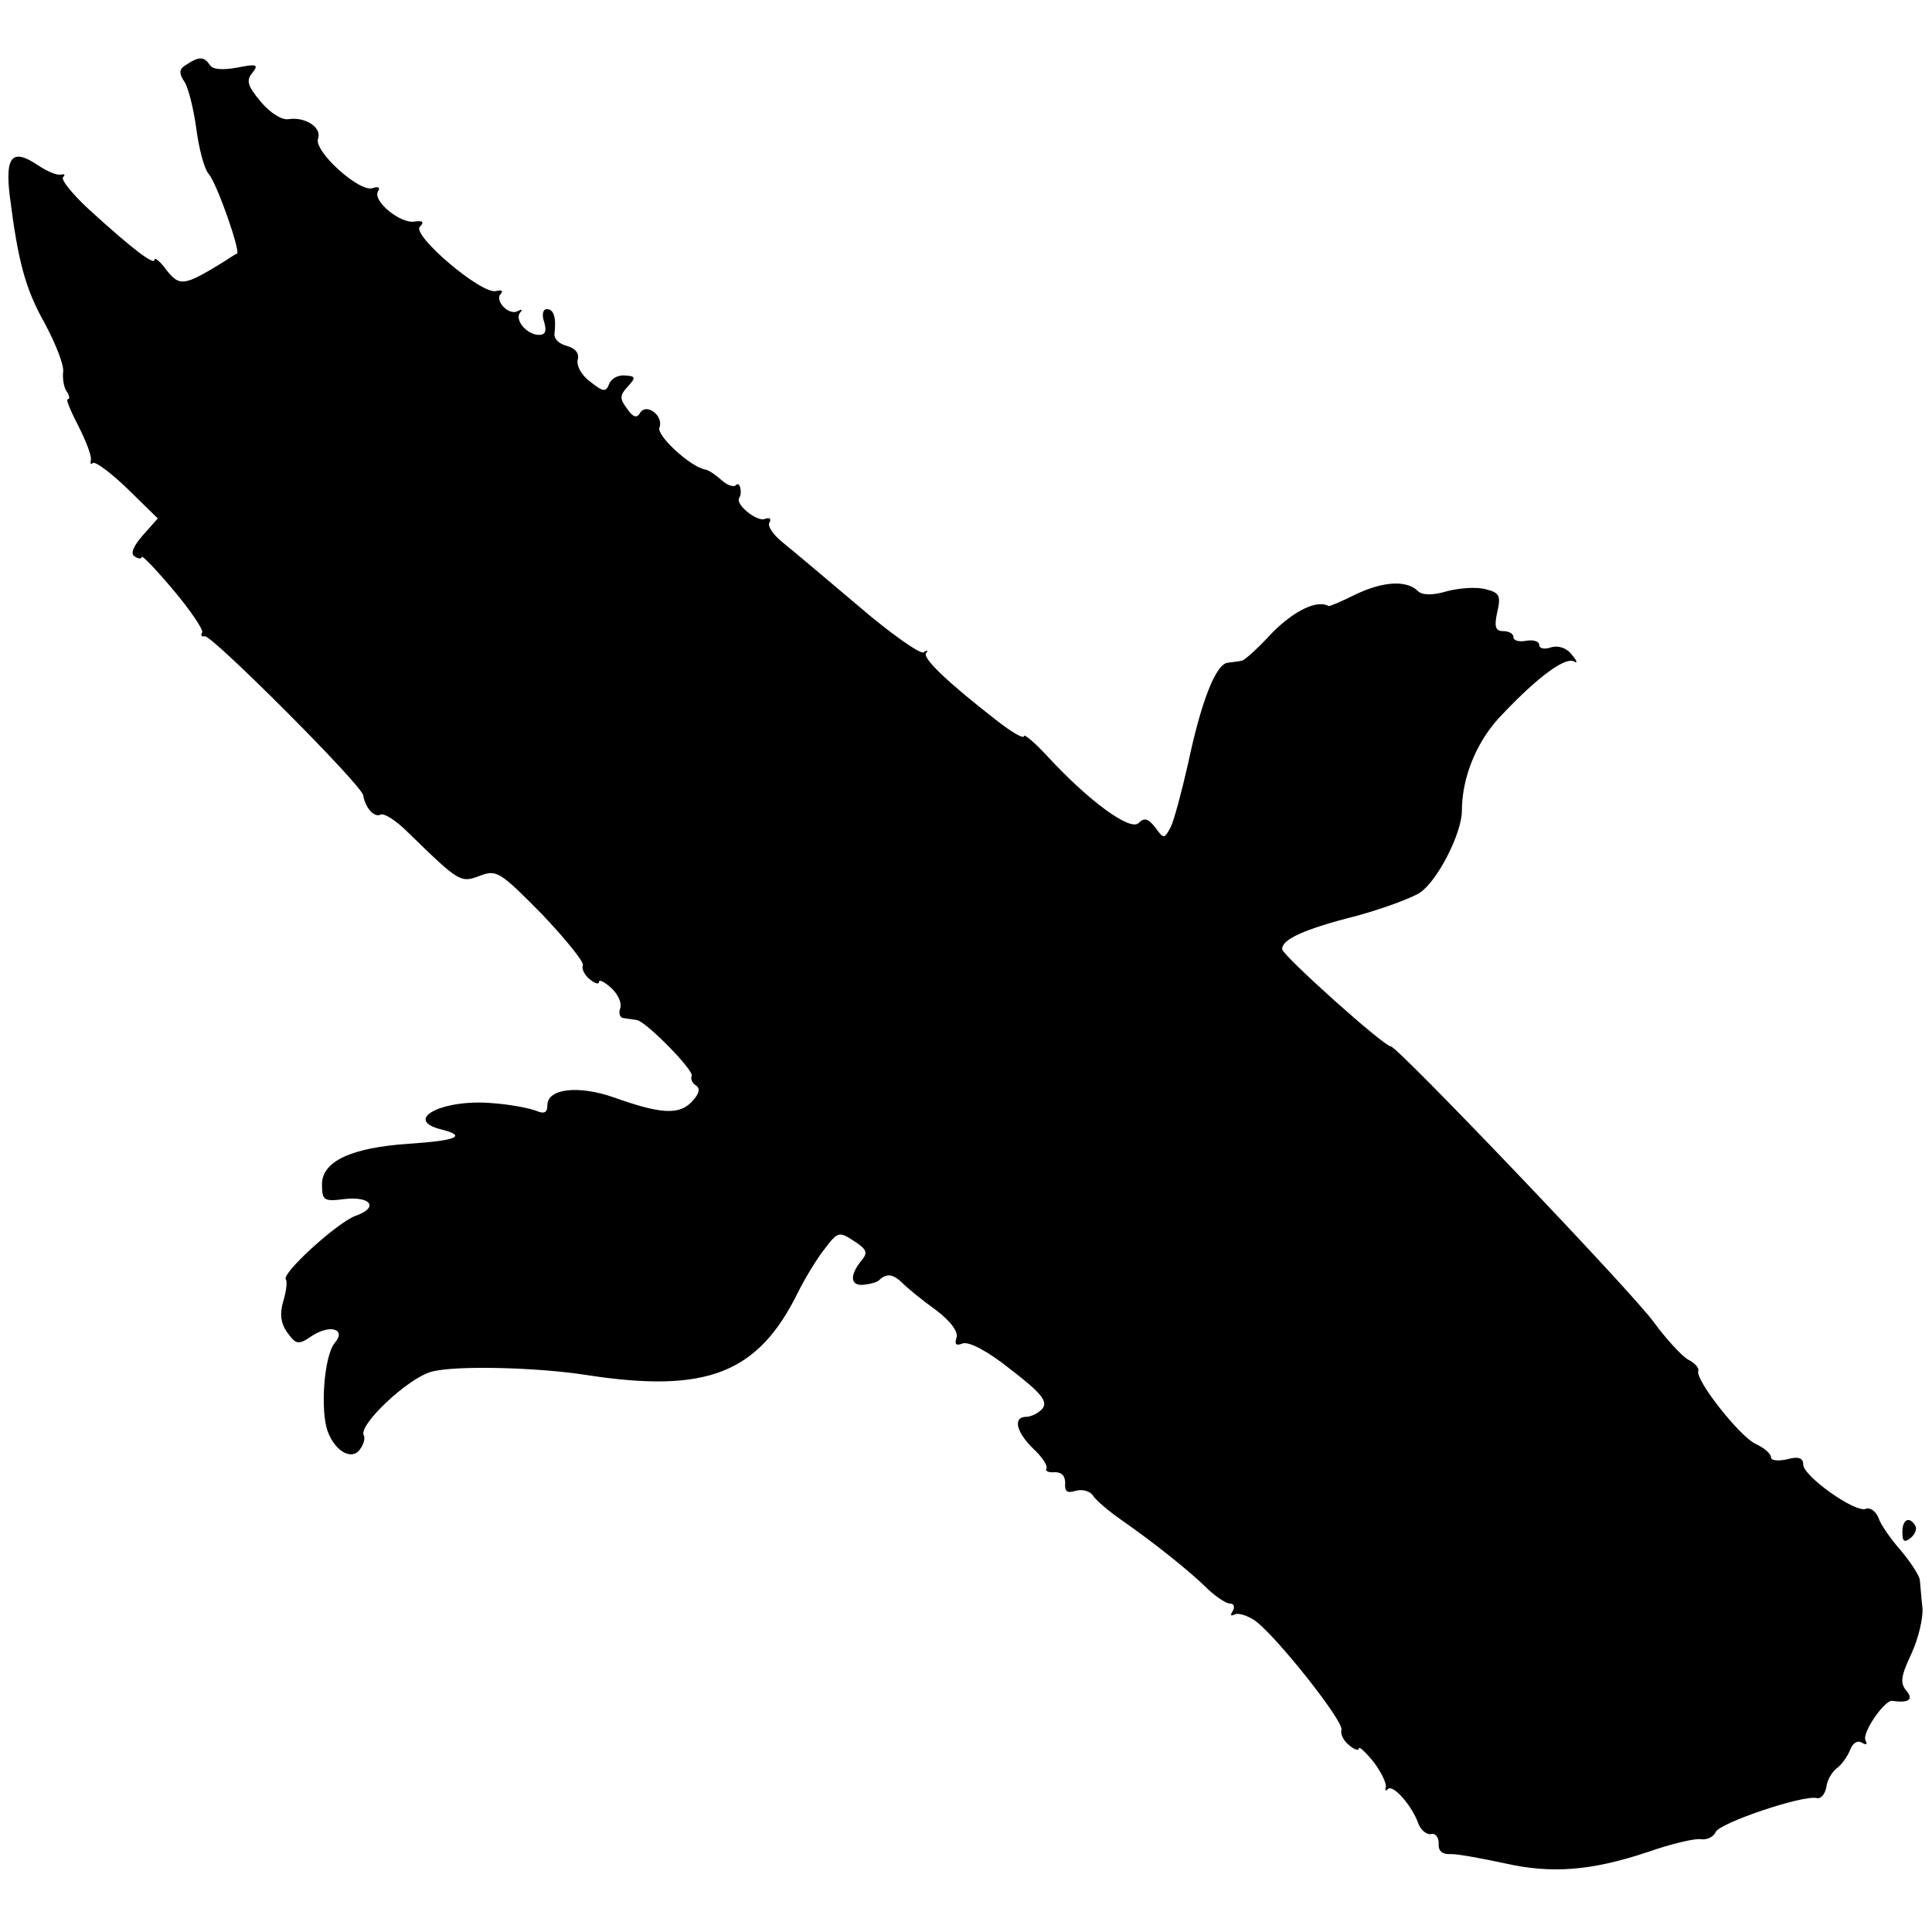 <?xml version="1.0" standalone="no"?>
<!DOCTYPE svg PUBLIC "-//W3C//DTD SVG 20010904//EN"
 "http://www.w3.org/TR/2001/REC-SVG-20010904/DTD/svg10.dtd">
<svg version="1.0" xmlns="http://www.w3.org/2000/svg"
 width="300pt" height="300pt" viewBox="0 0 300 300"
 preserveAspectRatio="xMidYMid meet">
<g transform="translate(0,300) scale(0.1,-0.1)"
fill="#000000" stroke="none">
<path d="M290 2900 c-12 -7 -13 -13 -3 -28 6 -10 14 -43 18 -73 4 -30 12 -61
19 -69 13 -15 50 -121 44 -124 -2 0 -12 -7 -23 -14 -59 -36 -66 -37 -86 -12
-10 14 -19 21 -19 17 0 -10 -34 16 -101 77 -26 24 -45 47 -41 51 4 4 2 5 -3 4
-6 -2 -22 5 -37 15 -39 26 -50 13 -43 -47 13 -103 24 -145 55 -200 17 -32 30
-65 28 -75 -1 -9 1 -23 5 -29 5 -7 6 -13 2 -13 -3 0 5 -19 17 -42 12 -24 21
-47 19 -53 -1 -5 0 -7 3 -4 4 3 28 -15 54 -40 l47 -46 -23 -26 c-15 -17 -20
-29 -13 -33 6 -4 11 -4 11 -1 0 4 22 -19 49 -51 27 -32 47 -62 45 -66 -3 -5
-1 -7 4 -6 10 3 244 -231 246 -247 3 -19 17 -35 27 -30 5 3 24 -9 42 -27 81
-79 82 -79 112 -68 26 10 31 7 97 -60 37 -39 66 -75 63 -79 -2 -5 2 -14 10
-21 8 -7 15 -9 15 -5 0 5 9 0 19 -9 11 -10 17 -24 14 -32 -3 -8 0 -15 6 -15 6
-1 15 -2 20 -3 14 -2 90 -79 85 -87 -2 -4 1 -11 6 -14 8 -5 6 -13 -5 -25 -20
-22 -49 -20 -122 6 -54 19 -103 14 -103 -12 0 -12 -5 -14 -17 -9 -10 4 -40 10
-68 12 -78 7 -141 -26 -79 -41 39 -10 24 -17 -51 -22 -89 -6 -135 -27 -135
-63 0 -25 3 -27 34 -23 42 5 55 -13 18 -26 -28 -10 -117 -91 -108 -99 2 -2 1
-17 -4 -33 -6 -20 -4 -35 6 -49 14 -19 17 -20 39 -5 28 18 53 10 35 -11 -17
-20 -23 -106 -11 -138 12 -32 39 -46 51 -26 5 7 7 16 5 20 -10 15 68 89 105
99 36 10 163 7 240 -5 187 -29 267 2 329 128 11 22 29 52 41 67 21 28 23 28
46 13 20 -13 22 -18 12 -30 -19 -23 -18 -40 3 -38 10 1 22 4 25 8 11 10 21 9
36 -6 7 -7 30 -26 51 -41 24 -18 36 -35 32 -44 -3 -10 0 -12 10 -8 10 3 39
-12 75 -41 47 -36 57 -49 49 -60 -6 -7 -18 -13 -25 -13 -22 0 -16 -24 11 -50
13 -12 22 -26 20 -30 -3 -4 3 -7 13 -6 11 0 16 -6 16 -17 -1 -13 3 -16 16 -12
10 3 22 0 27 -7 4 -7 24 -24 44 -38 49 -34 107 -80 135 -108 13 -12 28 -22 34
-22 6 0 8 -5 4 -12 -4 -6 -3 -8 3 -5 5 3 19 -1 31 -9 32 -22 139 -157 135
-170 -2 -6 3 -17 12 -24 8 -7 15 -9 15 -5 0 4 10 -5 23 -21 12 -16 20 -33 19
-39 -2 -5 0 -7 3 -3 8 8 38 -26 48 -55 4 -9 12 -16 19 -15 7 2 12 -5 12 -14
-1 -12 5 -18 20 -17 11 0 48 -7 81 -14 74 -17 136 -12 223 17 37 13 75 22 84
20 9 -1 19 4 22 11 5 14 135 58 157 53 6 -2 13 6 15 17 1 11 9 24 17 30 7 5
16 18 20 28 4 11 12 15 18 11 7 -4 9 -3 6 3 -7 11 29 63 41 62 26 -4 34 2 22
16 -10 12 -8 23 8 57 11 24 19 57 17 73 -2 17 -3 35 -4 42 -1 7 -14 27 -29 45
-16 18 -32 41 -35 51 -4 10 -13 17 -20 14 -17 -6 -97 51 -97 69 0 10 -7 13
-25 8 -14 -3 -25 -2 -25 3 0 6 -11 15 -24 21 -24 11 -93 98 -89 113 2 5 -6 13
-16 18 -10 6 -34 32 -53 58 -33 46 -397 427 -408 428 -11 0 -168 141 -169 151
-1 15 33 31 116 52 40 11 84 27 98 36 27 18 65 92 65 127 0 53 24 111 64 151
56 59 97 88 110 81 6 -4 5 1 -3 10 -8 11 -21 15 -32 12 -11 -4 -19 -2 -19 4 0
5 -9 8 -20 6 -11 -2 -20 0 -20 6 0 5 -7 9 -16 9 -12 0 -14 7 -9 30 6 25 3 30
-18 35 -14 4 -41 2 -60 -3 -23 -7 -39 -6 -45 0 -18 18 -55 15 -97 -5 -22 -11
-41 -19 -42 -18 -18 10 -53 -7 -87 -41 -22 -24 -44 -44 -48 -44 -4 -1 -14 -2
-21 -3 -19 -1 -42 -61 -62 -156 -10 -44 -22 -89 -27 -99 -10 -19 -11 -19 -24
-1 -11 14 -17 16 -26 7 -13 -13 -77 34 -140 102 -21 23 -38 37 -38 33 0 -5
-19 6 -42 24 -76 59 -116 97 -110 105 4 4 2 5 -4 1 -5 -3 -51 29 -101 72 -51
43 -104 88 -118 99 -15 12 -24 26 -20 31 3 6 0 8 -8 5 -12 -4 -46 23 -39 33 5
8 1 26 -5 20 -3 -4 -13 -1 -22 7 -9 8 -20 16 -26 17 -23 4 -76 53 -71 65 7 18
-20 39 -30 23 -5 -9 -11 -7 -20 6 -12 16 -12 21 1 35 13 14 12 16 -5 17 -10 1
-21 -5 -24 -13 -5 -13 -9 -13 -29 3 -14 10 -22 25 -20 34 3 10 -3 18 -17 22
-12 3 -20 11 -19 19 3 25 -1 38 -12 38 -6 0 -8 -9 -4 -20 4 -14 2 -20 -8 -20
-19 0 -39 24 -29 35 4 5 2 5 -4 2 -14 -8 -37 17 -26 27 4 5 0 6 -8 4 -23 -5
-131 87 -118 100 7 7 5 10 -8 8 -22 -4 -66 32 -57 47 4 6 0 8 -8 5 -20 -8 -93
58 -85 77 6 17 -20 34 -46 30 -10 -2 -29 10 -43 27 -21 25 -23 33 -13 45 10
13 7 14 -24 8 -22 -4 -38 -3 -42 4 -9 13 -16 14 -36 1z"/>
<path d="M2954 621 c0 -15 3 -17 13 -9 7 6 10 14 7 19 -9 15 -20 10 -20 -10z"/>
</g>
</svg>
